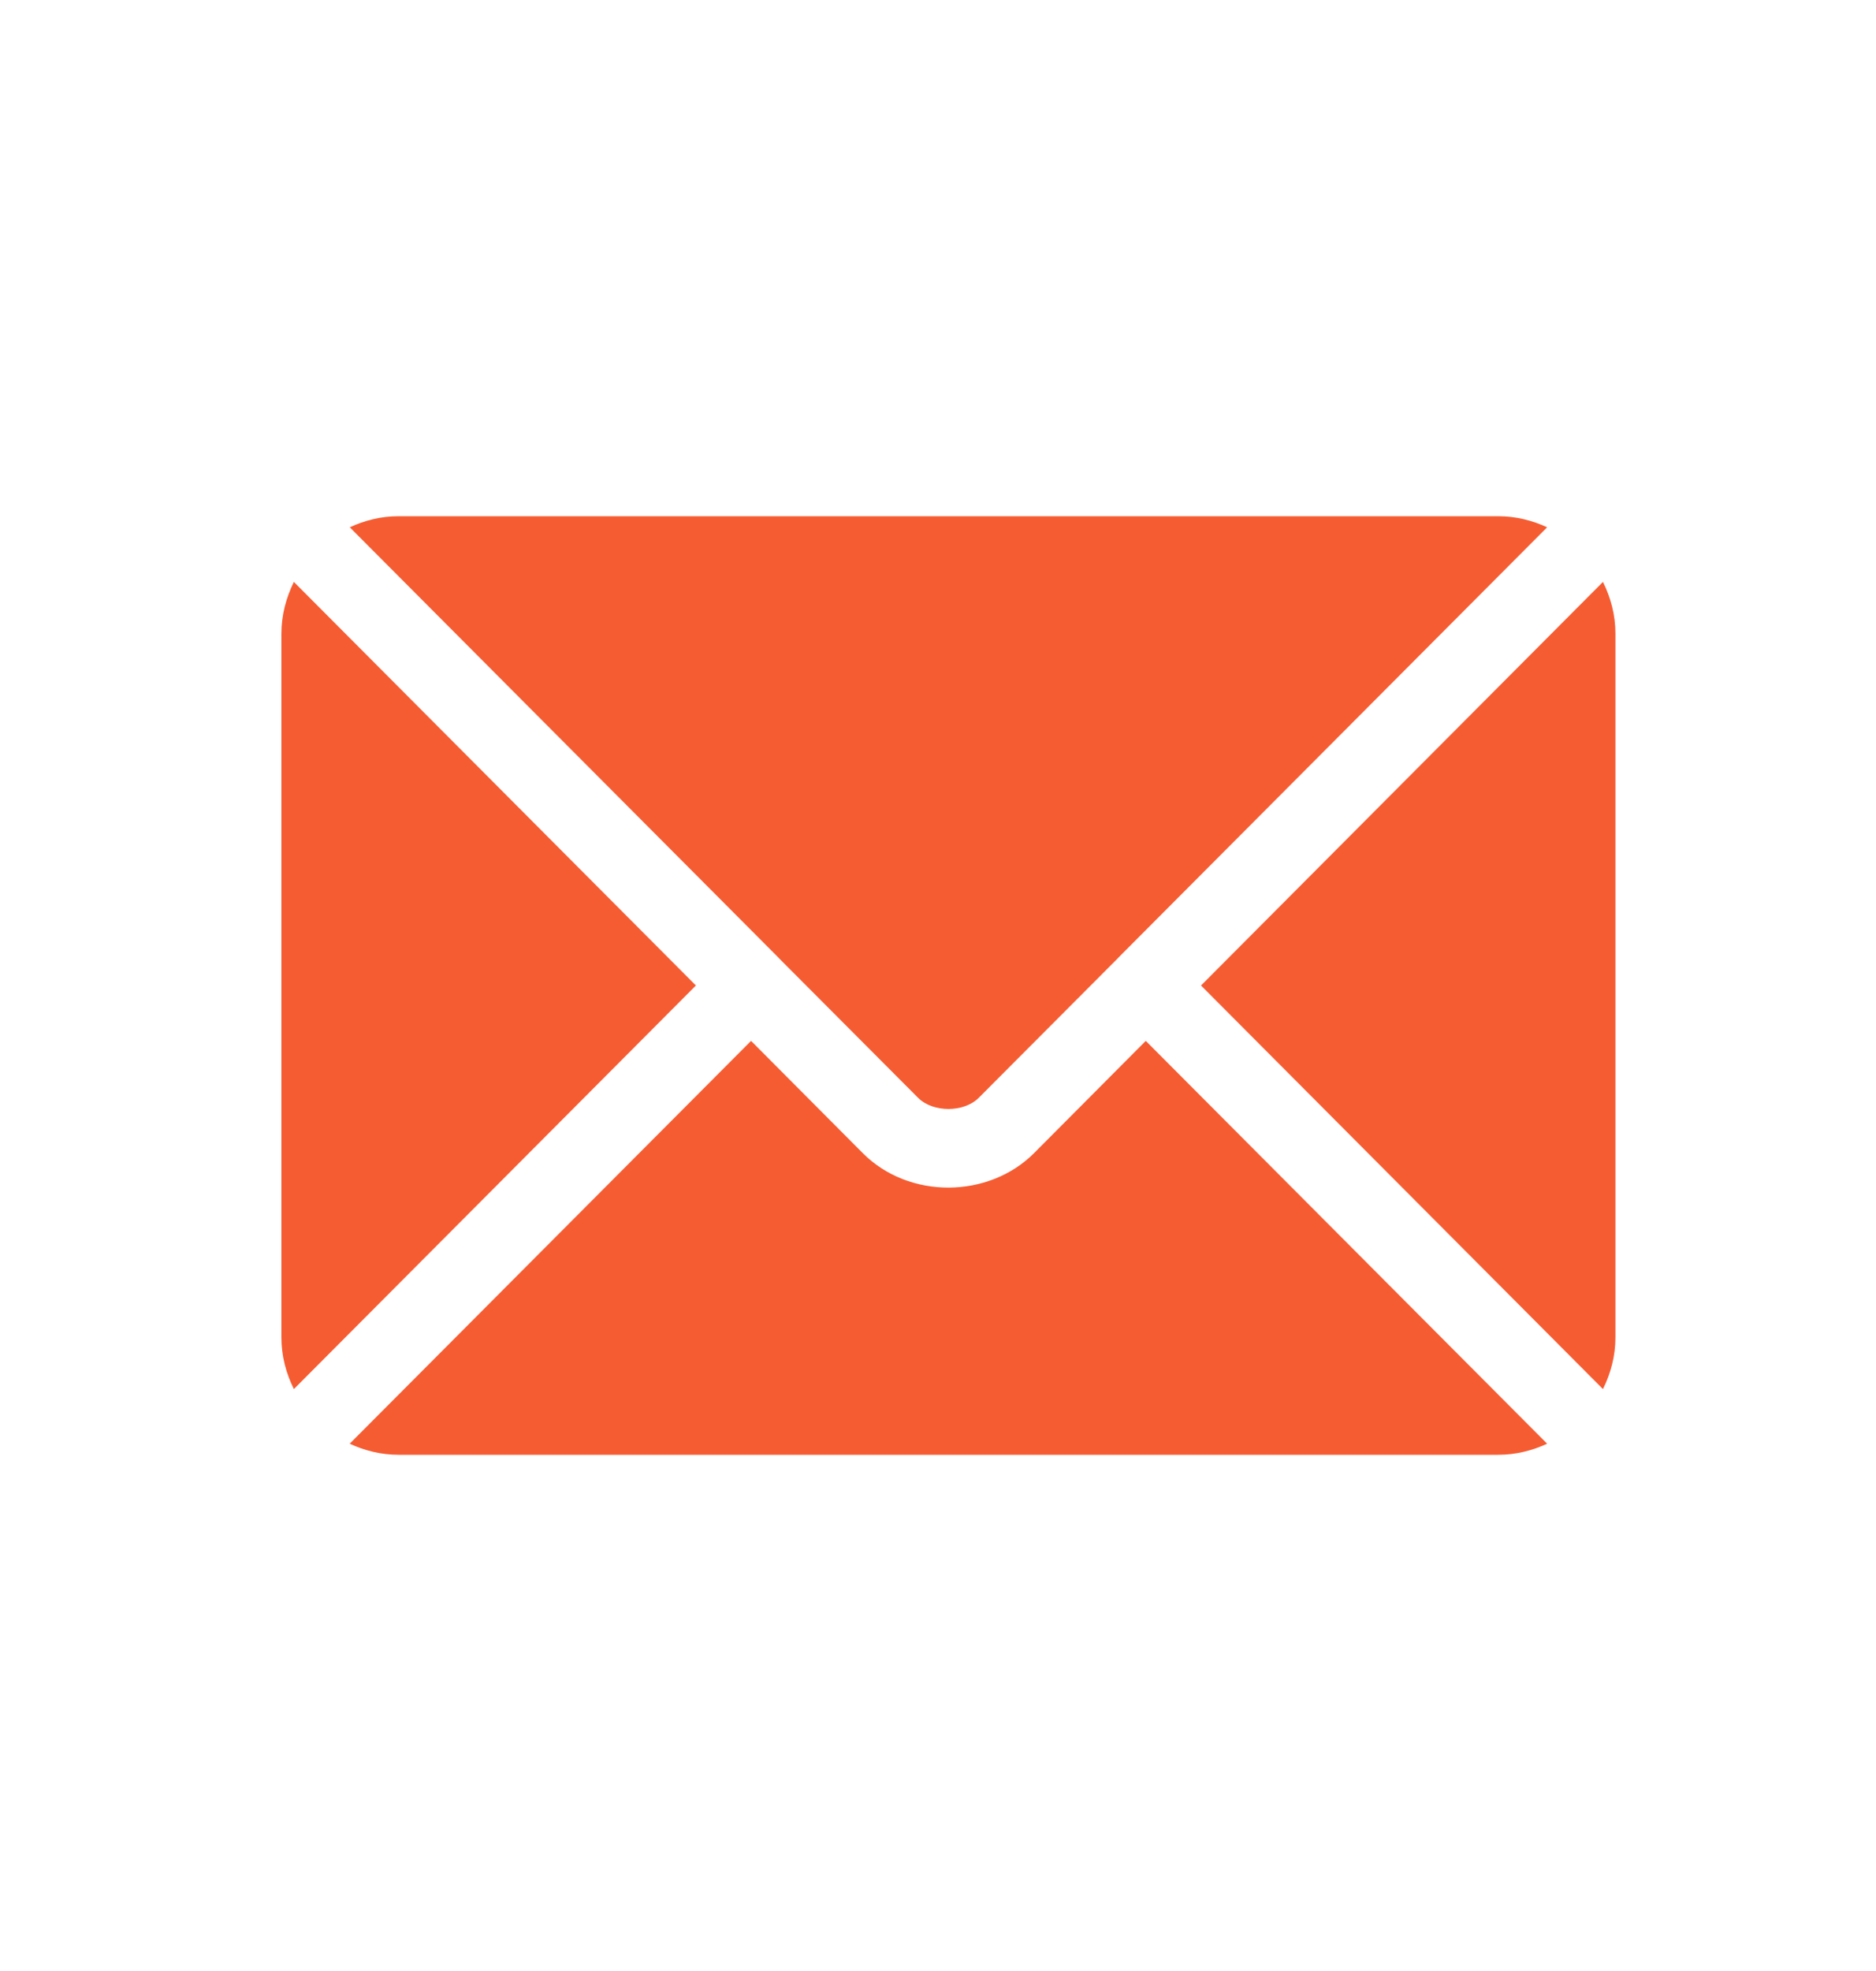 <?xml version="1.0" encoding="UTF-8"?> <svg xmlns="http://www.w3.org/2000/svg" width="20" height="21" viewBox="0 0 20 21" fill="none"><path d="M12.215 11.09L11.024 12.286C10.541 12.77 9.691 12.781 9.198 12.286L8.007 11.09L3.728 15.382C3.888 15.456 4.063 15.5 4.25 15.5H15.972C16.159 15.5 16.334 15.456 16.494 15.382L12.215 11.09Z" fill="#F65C32"></path><path d="M15.972 5.5H4.25C4.063 5.5 3.888 5.544 3.729 5.618L8.3 10.204L8.301 10.205L8.301 10.206L9.788 11.697C9.946 11.855 10.276 11.855 10.434 11.697L11.921 10.206L11.921 10.205L11.922 10.204L16.494 5.618C16.334 5.544 16.159 5.5 15.972 5.5Z" fill="#F65C32"></path><path d="M3.133 6.2C3.051 6.367 3 6.552 3 6.75V14.25C3 14.448 3.05 14.633 3.133 14.8L7.419 10.5L3.133 6.2Z" fill="#F65C32"></path><path d="M17.089 6.2L12.804 10.5L17.089 14.8C17.172 14.633 17.222 14.448 17.222 14.25V6.75C17.222 6.552 17.172 6.367 17.089 6.2Z" fill="#F65C32"></path></svg> 